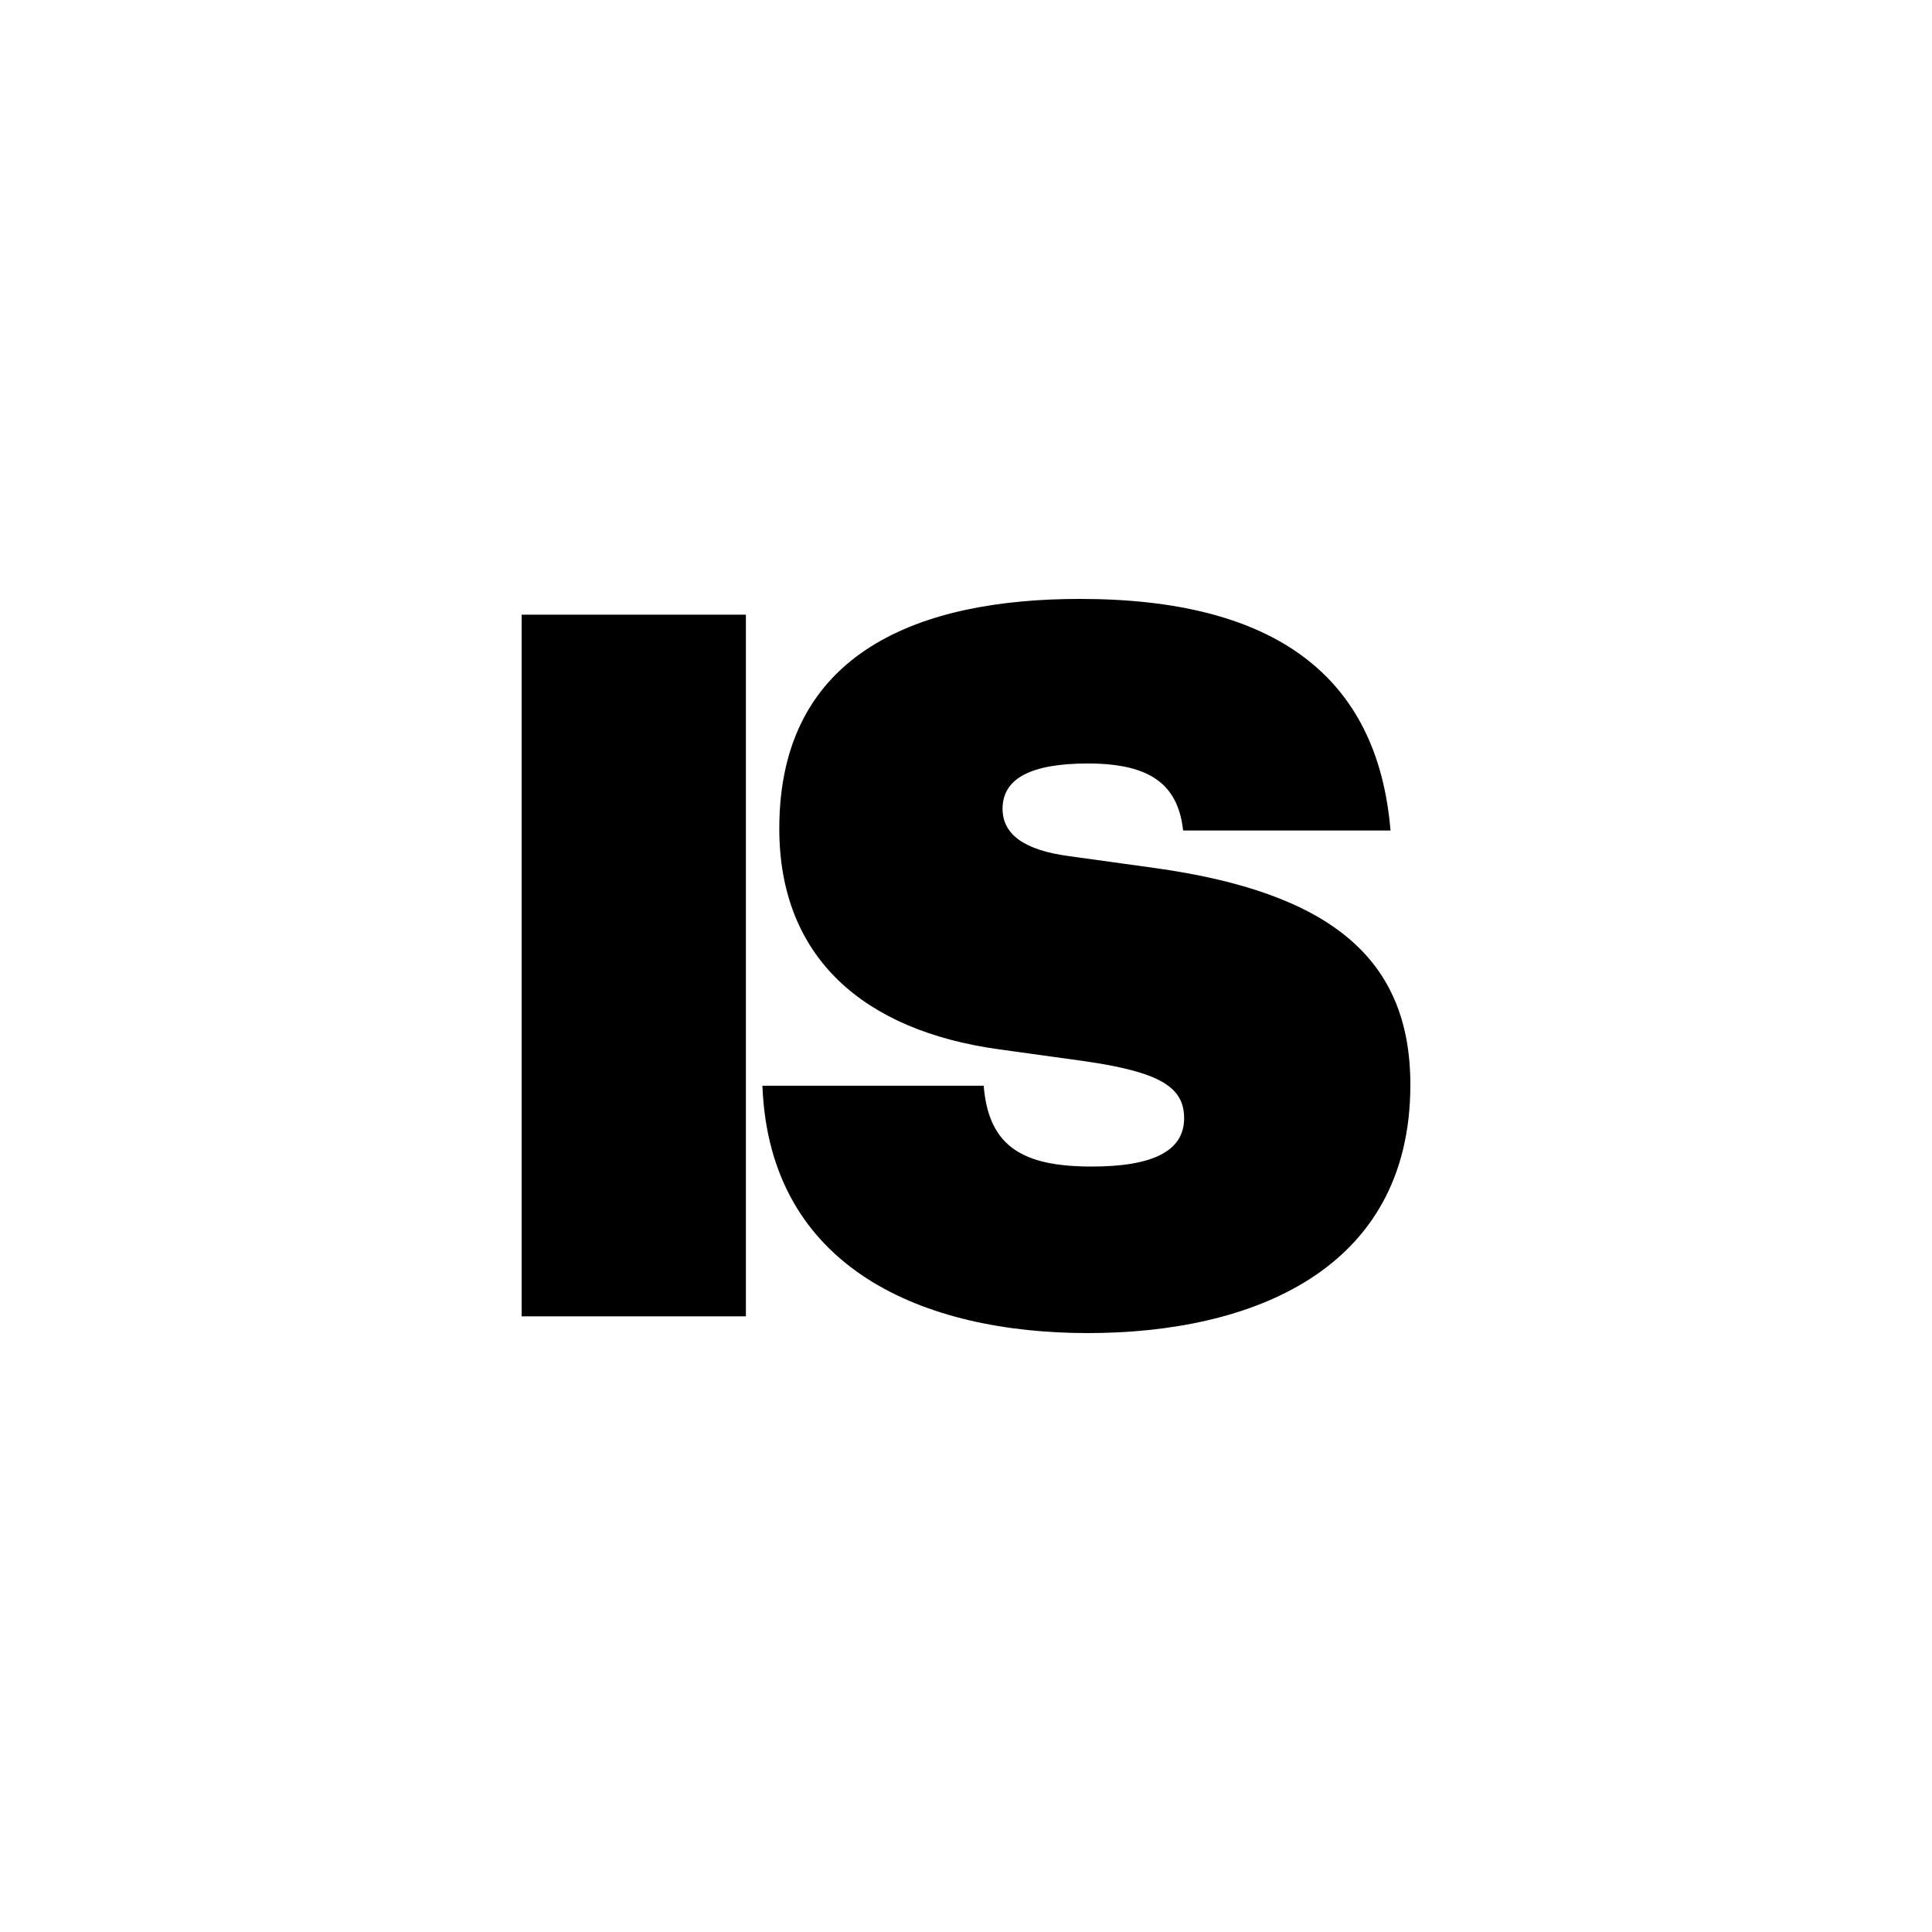 <svg width="100" height="100" viewBox="0 0 100 100" fill="none" xmlns="http://www.w3.org/2000/svg">
<path d="M38.607 68.133V31.816H27V68.133H38.607Z" fill="black"/>
<path d="M73 56.146C73 49.669 68.943 46.2 59.749 44.925L55.333 44.313C53.022 44.007 51.892 43.191 51.892 41.864C51.892 40.283 53.381 39.518 56.309 39.518C59.647 39.518 60.982 40.691 61.239 42.987H71.973C71.305 34.978 65.964 31 55.898 31C47.732 31 40.336 33.652 40.336 42.885C40.336 49.566 44.701 53.341 51.686 54.31L56.103 54.922C60.006 55.483 61.29 56.248 61.29 57.88C61.29 59.564 59.698 60.38 56.514 60.38C53.022 60.38 51.173 59.411 50.916 56.197H39.463C39.822 65.685 47.834 69 56.309 69C64.731 69 73 65.787 73 56.146Z" fill="black"/>
</svg>
